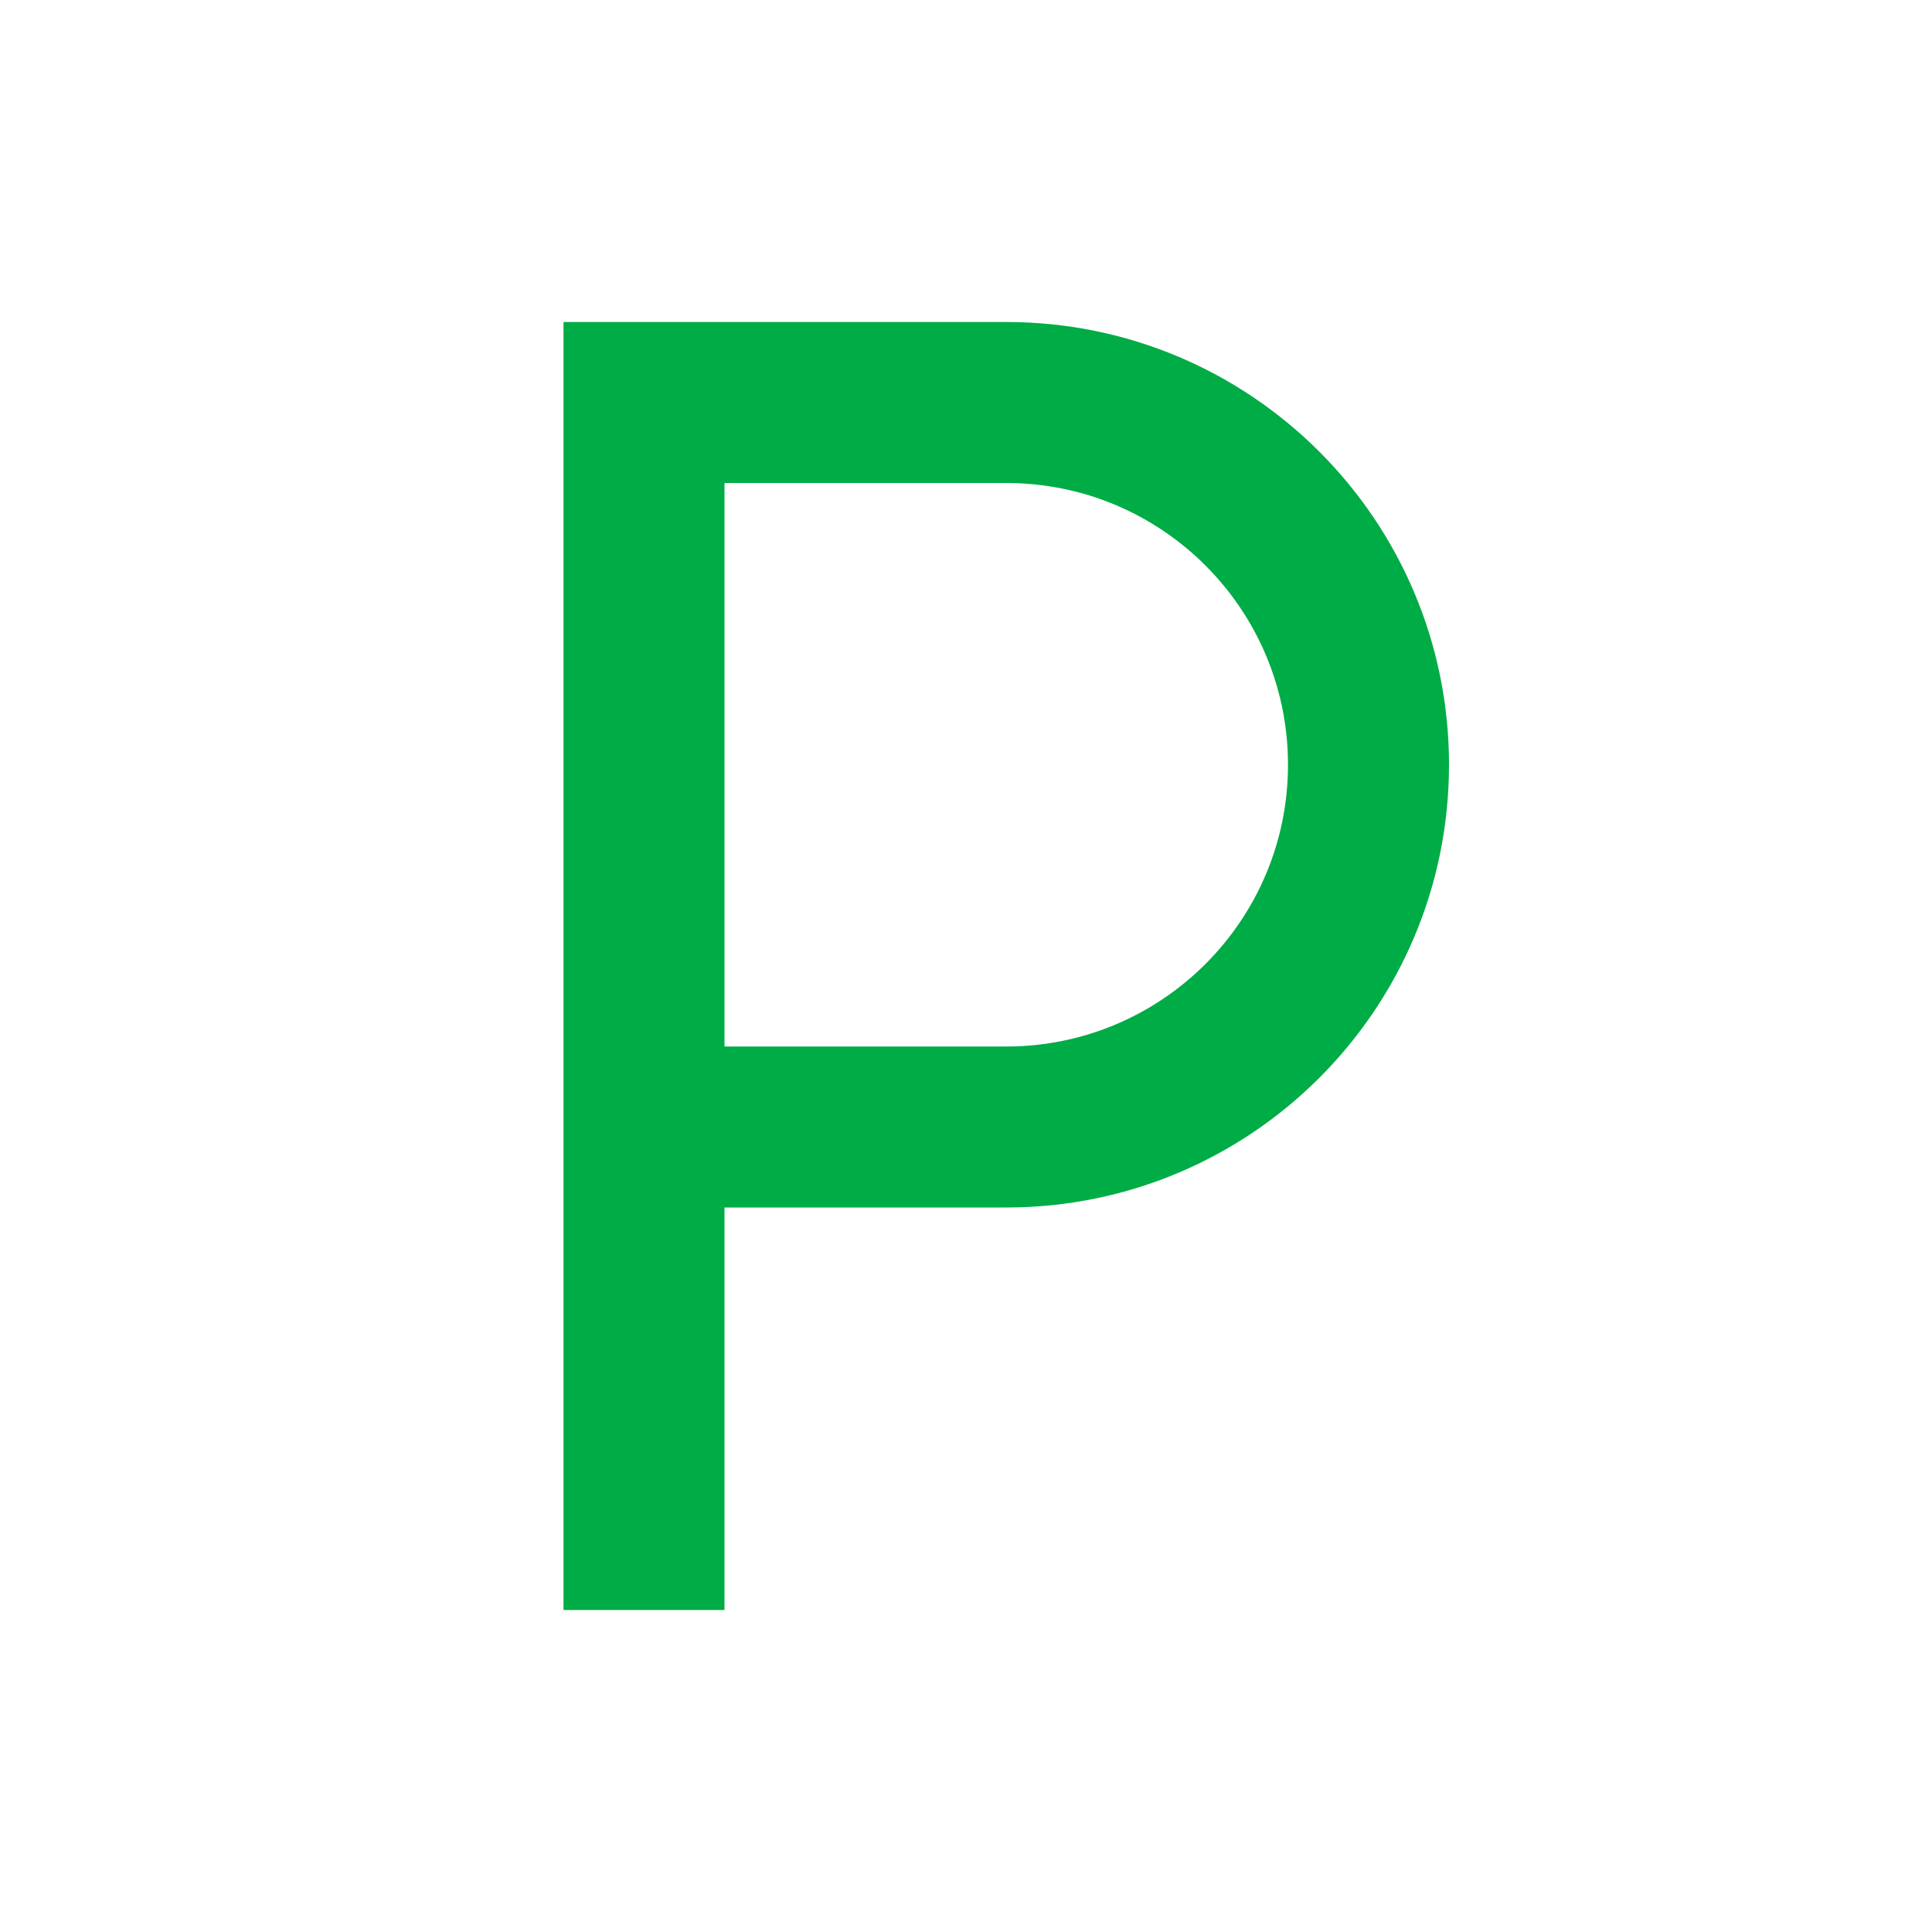 <svg xmlns="http://www.w3.org/2000/svg" viewBox="0 0 24 24" fill="none">
  <!-- Pipedrive brand-accurate logo: Green P lettermark -->
  <path d="M7 4h5.5c3.038 0 5.5 2.462 5.5 5.5S15.538 15 12.5 15H9v5H7V4zm2 2v7h3.5c1.933 0 3.5-1.567 3.5-3.5S14.433 6 12.5 6H9z" fill="#00AC46"/>
</svg>
